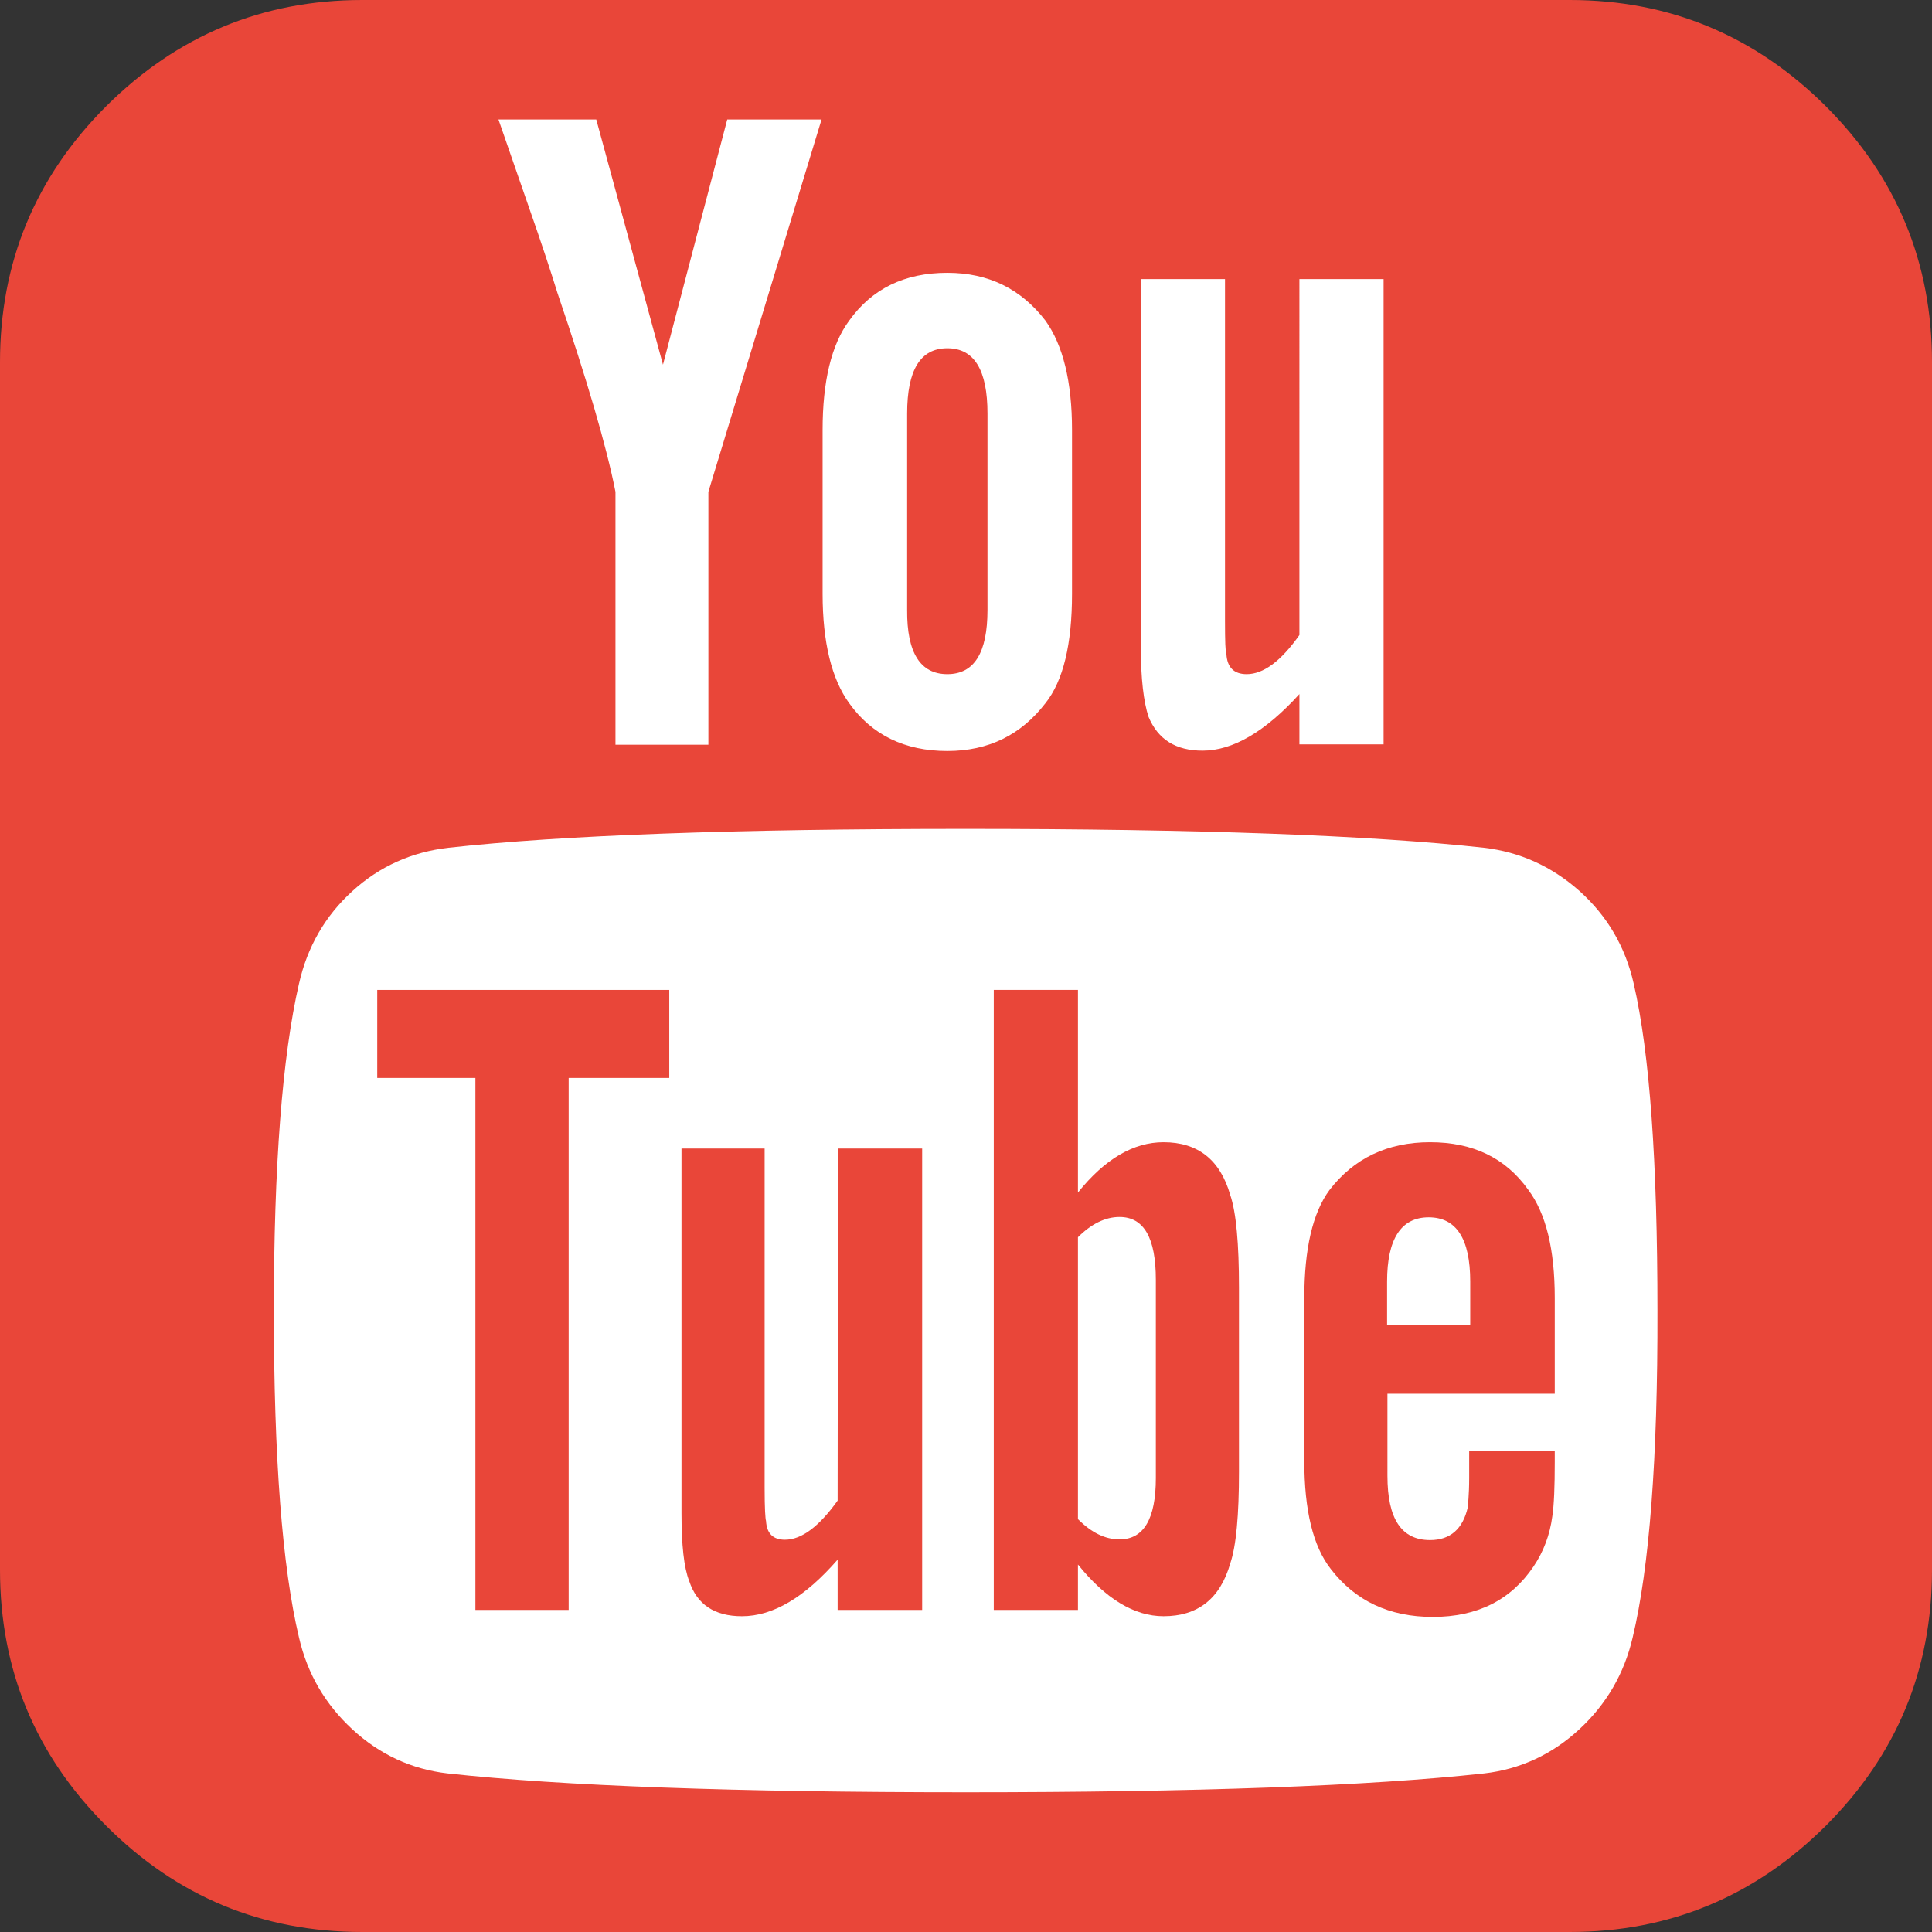 <?xml version="1.0" encoding="utf-8"?>
<!-- Generator: Adobe Illustrator 21.1.0, SVG Export Plug-In . SVG Version: 6.00 Build 0)  -->
<svg version="1.1" xmlns="http://www.w3.org/2000/svg" xmlns:xlink="http://www.w3.org/1999/xlink" x="0px" y="0px"
	 viewBox="0 0 553.1 553.1" style="enable-background:new 0 0 553.1 553.1;" xml:space="preserve">
<rect x="0" y="0" width="553.1" height="553.1" fill="#333333" stroke="none"/>
<style type="text/css">
	.st0{fill:#FFFFFF;stroke:#000000;stroke-miterlimit:10;}
	.st1{fill:#E94639;}
</style>
<g id="圖層_2">
	<rect x="68" y="27" class="st0" width="419" height="501"/>
</g>
<g id="Capa_1">
	<g>
		<g>
			<path class="st1" d="M333.1,327c-8.6,0-16.8,4.8-24.5,14.4v-58h-24.1v177.5h24.1v-13c7.9,9.8,16.1,14.8,24.5,14.8
				c9.8,0,16.2-5,19.1-15.1c1.7-5,2.5-13.8,2.5-26.3v-52.6c0-12.7-0.8-21.6-2.5-26.6C349.3,332,342.9,327,333.1,327z M330.9,423.1
				c0,11.8-3.5,17.6-10.4,17.6c-4.1,0-8-1.9-11.9-5.8v-80.7c3.8-3.8,7.8-5.8,11.9-5.8c7,0,10.4,6,10.4,18V423.1z"/>
			<path class="st1" d="M409.4,327c-12.2,0-21.8,4.6-28.8,13.7c-4.8,6.5-7.2,16.8-7.2,31v46.5c0,14.2,2.5,24.5,7.6,31
				c7,9.1,16.7,13.7,29.2,13.7c12.7,0,22.3-4.8,28.8-14.4c2.9-4.3,4.7-9.1,5.4-14.4c0.5-3.3,0.7-8.5,0.7-15.5v-3.2h-24.5
				c0,2.6,0,5.2,0,7.7s-0.1,4.5-0.2,5.9s-0.2,2.3-0.2,2.5c-1.4,6.2-5,9.4-10.8,9.4c-8.2,0-12.2-6.1-12.2-18.4V399h47.9v-27.4
				c0-13.9-2.5-24.2-7.6-31C431,331.5,421.7,327,409.4,327z M420.9,379.2h-23.8v-12.3c0-12.2,4-18.4,11.9-18.4s11.9,6.1,11.9,18.4
				V379.2L420.9,379.2z"/>
			<path class="st1" d="M239.8,429.6c-5.3,7.4-10.3,11.2-15.1,11.2c-3.4,0-5.2-1.8-5.4-5.4c-0.2-0.5-0.4-3.6-0.4-9.4v-97.2h-23.8
				v104.4c0,9.1,0.7,15.6,2.2,19.4c2.2,6.7,7.2,10.1,15.1,10.1c8.9,0,18-5.4,27.4-16.2v14.4H264V328.8h-24.1L239.8,429.6
				L239.8,429.6L239.8,429.6z"/>
			<path class="st1" d="M271.2,193c7.7,0,11.5-6.1,11.5-18.4v-56.2c0-12.5-3.8-18.7-11.5-18.7s-11.5,6.2-11.5,18.7v56.2
				C259.6,186.9,263.5,193,271.2,193z"/>
			<polygon class="st1" points="108,308.6 136.1,308.6 136.1,460.9 162.8,460.9 162.8,308.6 191.6,308.6 191.6,283.4 108,283.4 			
				"/>
			<path class="st1" d="M449.4,0H103.7c-28.6,0-53,10.2-73.3,30.4C10.1,50.7,0,75.1,0,103.7v345.7c0,28.6,10.1,53,30.4,73.3
				s44.7,30.4,73.3,30.4h345.7c28.6,0,53-10.2,73.3-30.4c20.3-20.3,30.4-44.7,30.4-73.3V103.7c0-28.6-10.1-53-30.4-73.3
				C502.4,10.2,478,0,449.4,0z M326.6,79.9h24.1v97.9c0,5.8,0.1,8.9,0.4,9.4c0.2,3.9,2.2,5.8,5.8,5.8c4.8,0,9.8-3.7,15.1-11.2V79.9
				h24.1v133.2H372v-14.4c-9.8,10.8-19.1,16.2-27.7,16.2c-7.7,0-12.8-3.2-15.5-9.7c-1.4-4.3-2.2-10.9-2.2-19.8L326.6,79.9
				L326.6,79.9z M235.5,123.1c0-13.9,2.5-24.4,7.6-31.3c6.5-9.1,15.8-13.7,28.1-13.7c11.8,0,21.1,4.6,28.1,13.7
				c5,7,7.6,17.4,7.6,31.3V170c0,14.4-2.5,24.9-7.6,31.3c-7,9.1-16.3,13.7-28.1,13.7c-12.2,0-21.6-4.6-28.1-13.7
				c-5-6.9-7.6-17.4-7.6-31.3V123.1L235.5,123.1z M170.7,34.2l19.1,70.2l18.4-70.2h27l-32.4,106.6v72.4h-26.6v-72.4
				c-2.6-13.2-8.2-32.2-16.6-56.9c-1.7-5.5-4.4-13.8-8.3-24.9c-3.8-11-6.7-19.3-8.6-24.8L170.7,34.2L170.7,34.2z M467.4,468.8
				c-2.4,10.3-7.5,19.1-15.3,26.3c-7.8,7.2-16.9,11.4-27.2,12.6c-32.9,3.6-82.3,5.4-148.4,5.4c-66,0-115.5-1.8-148.4-5.4
				c-10.3-1.2-19.4-5.4-27.2-12.6S88,479.2,85.6,468.8c-4.8-20.2-7.2-51.4-7.2-93.6c0-41.5,2.4-72.7,7.2-93.6
				c2.4-10.6,7.5-19.4,15.3-26.5c7.8-7.1,17-11.2,27.5-12.4c32.6-3.6,82-5.4,148-5.4c66.3,0,115.7,1.8,148.4,5.4
				c10.3,1.2,19.4,5.3,27.4,12.4c7.9,7.1,13.1,15.9,15.5,26.5c4.6,19.9,6.8,51.1,6.8,93.6C474.6,417.5,472.2,448.7,467.4,468.8z"/>
		</g>
	</g>
</g>
</svg>
